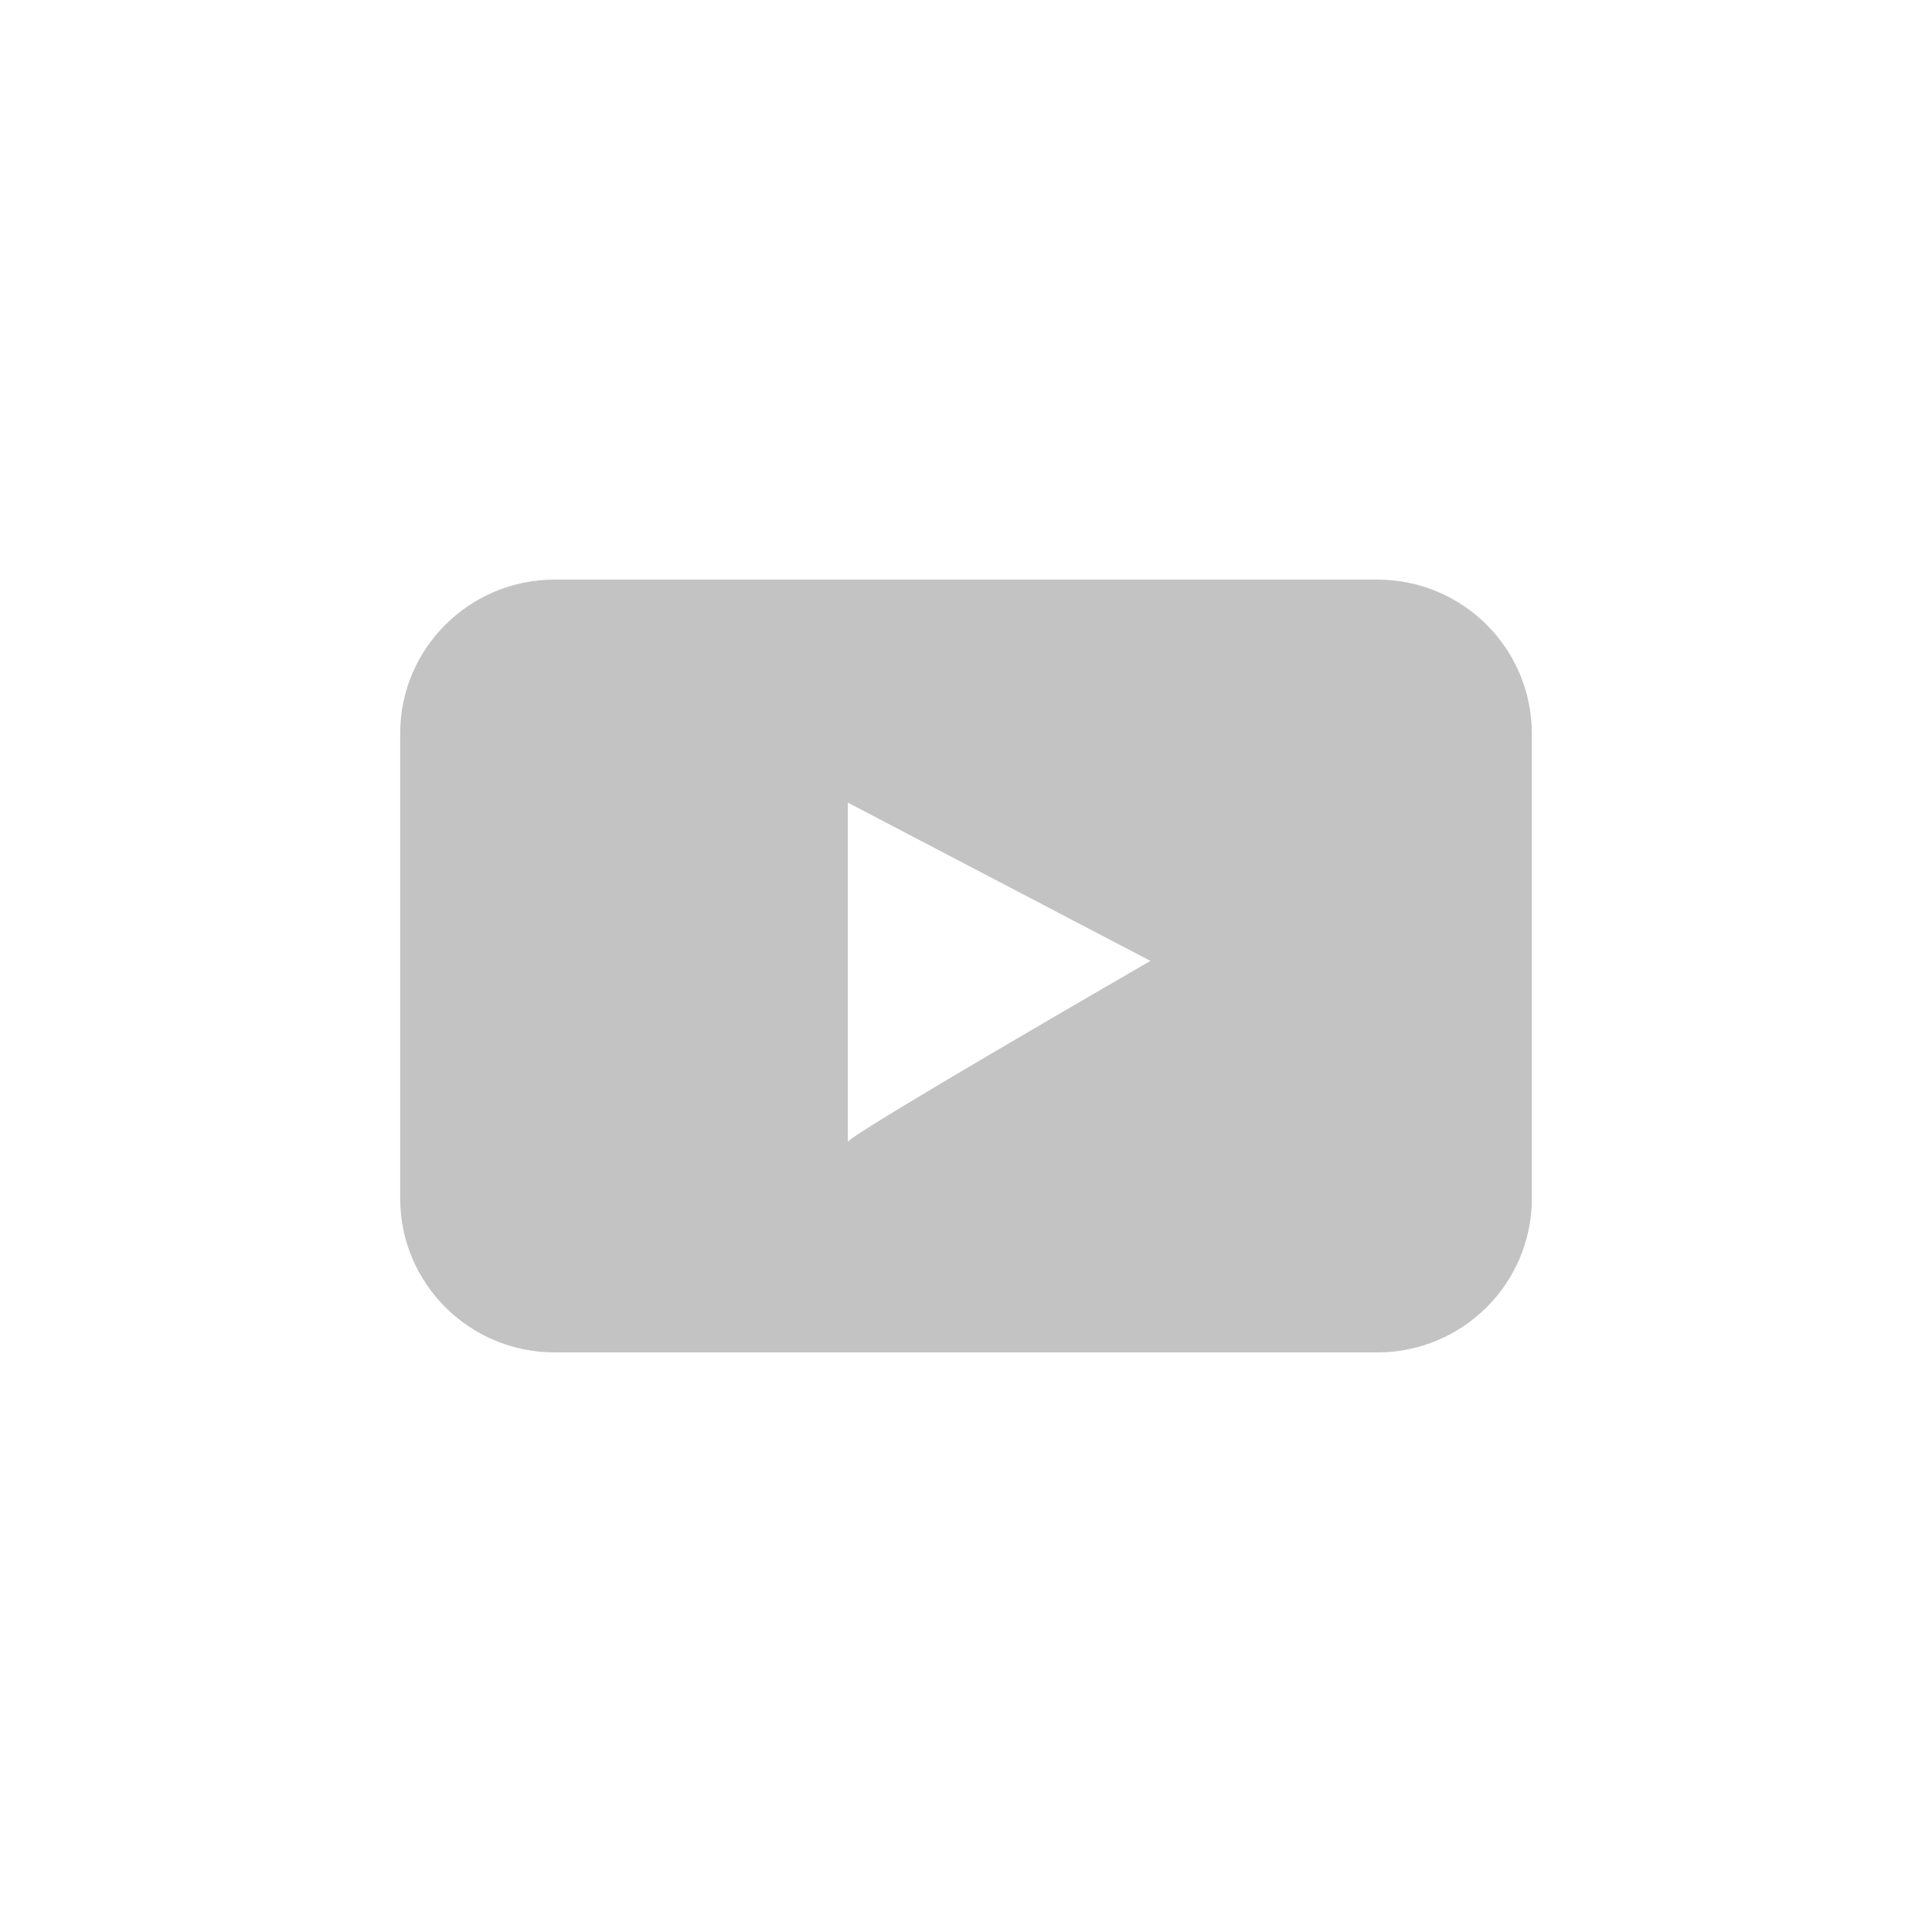 <svg width="30" height="30" viewBox="0 0 30 30" fill="none" xmlns="http://www.w3.org/2000/svg">
<path d="M21.387 9H8.613C7.288 9 6.214 10.07 6.214 11.39V18.61C6.214 19.93 7.288 21 8.613 21H21.387C22.712 21 23.786 19.93 23.786 18.61V11.39C23.786 10.07 22.712 9 21.387 9ZM13.165 17.732V12.463L17.864 14.921C17.864 14.921 13.165 17.634 13.165 17.732Z" fill="#C3C3C3"/>
</svg>
